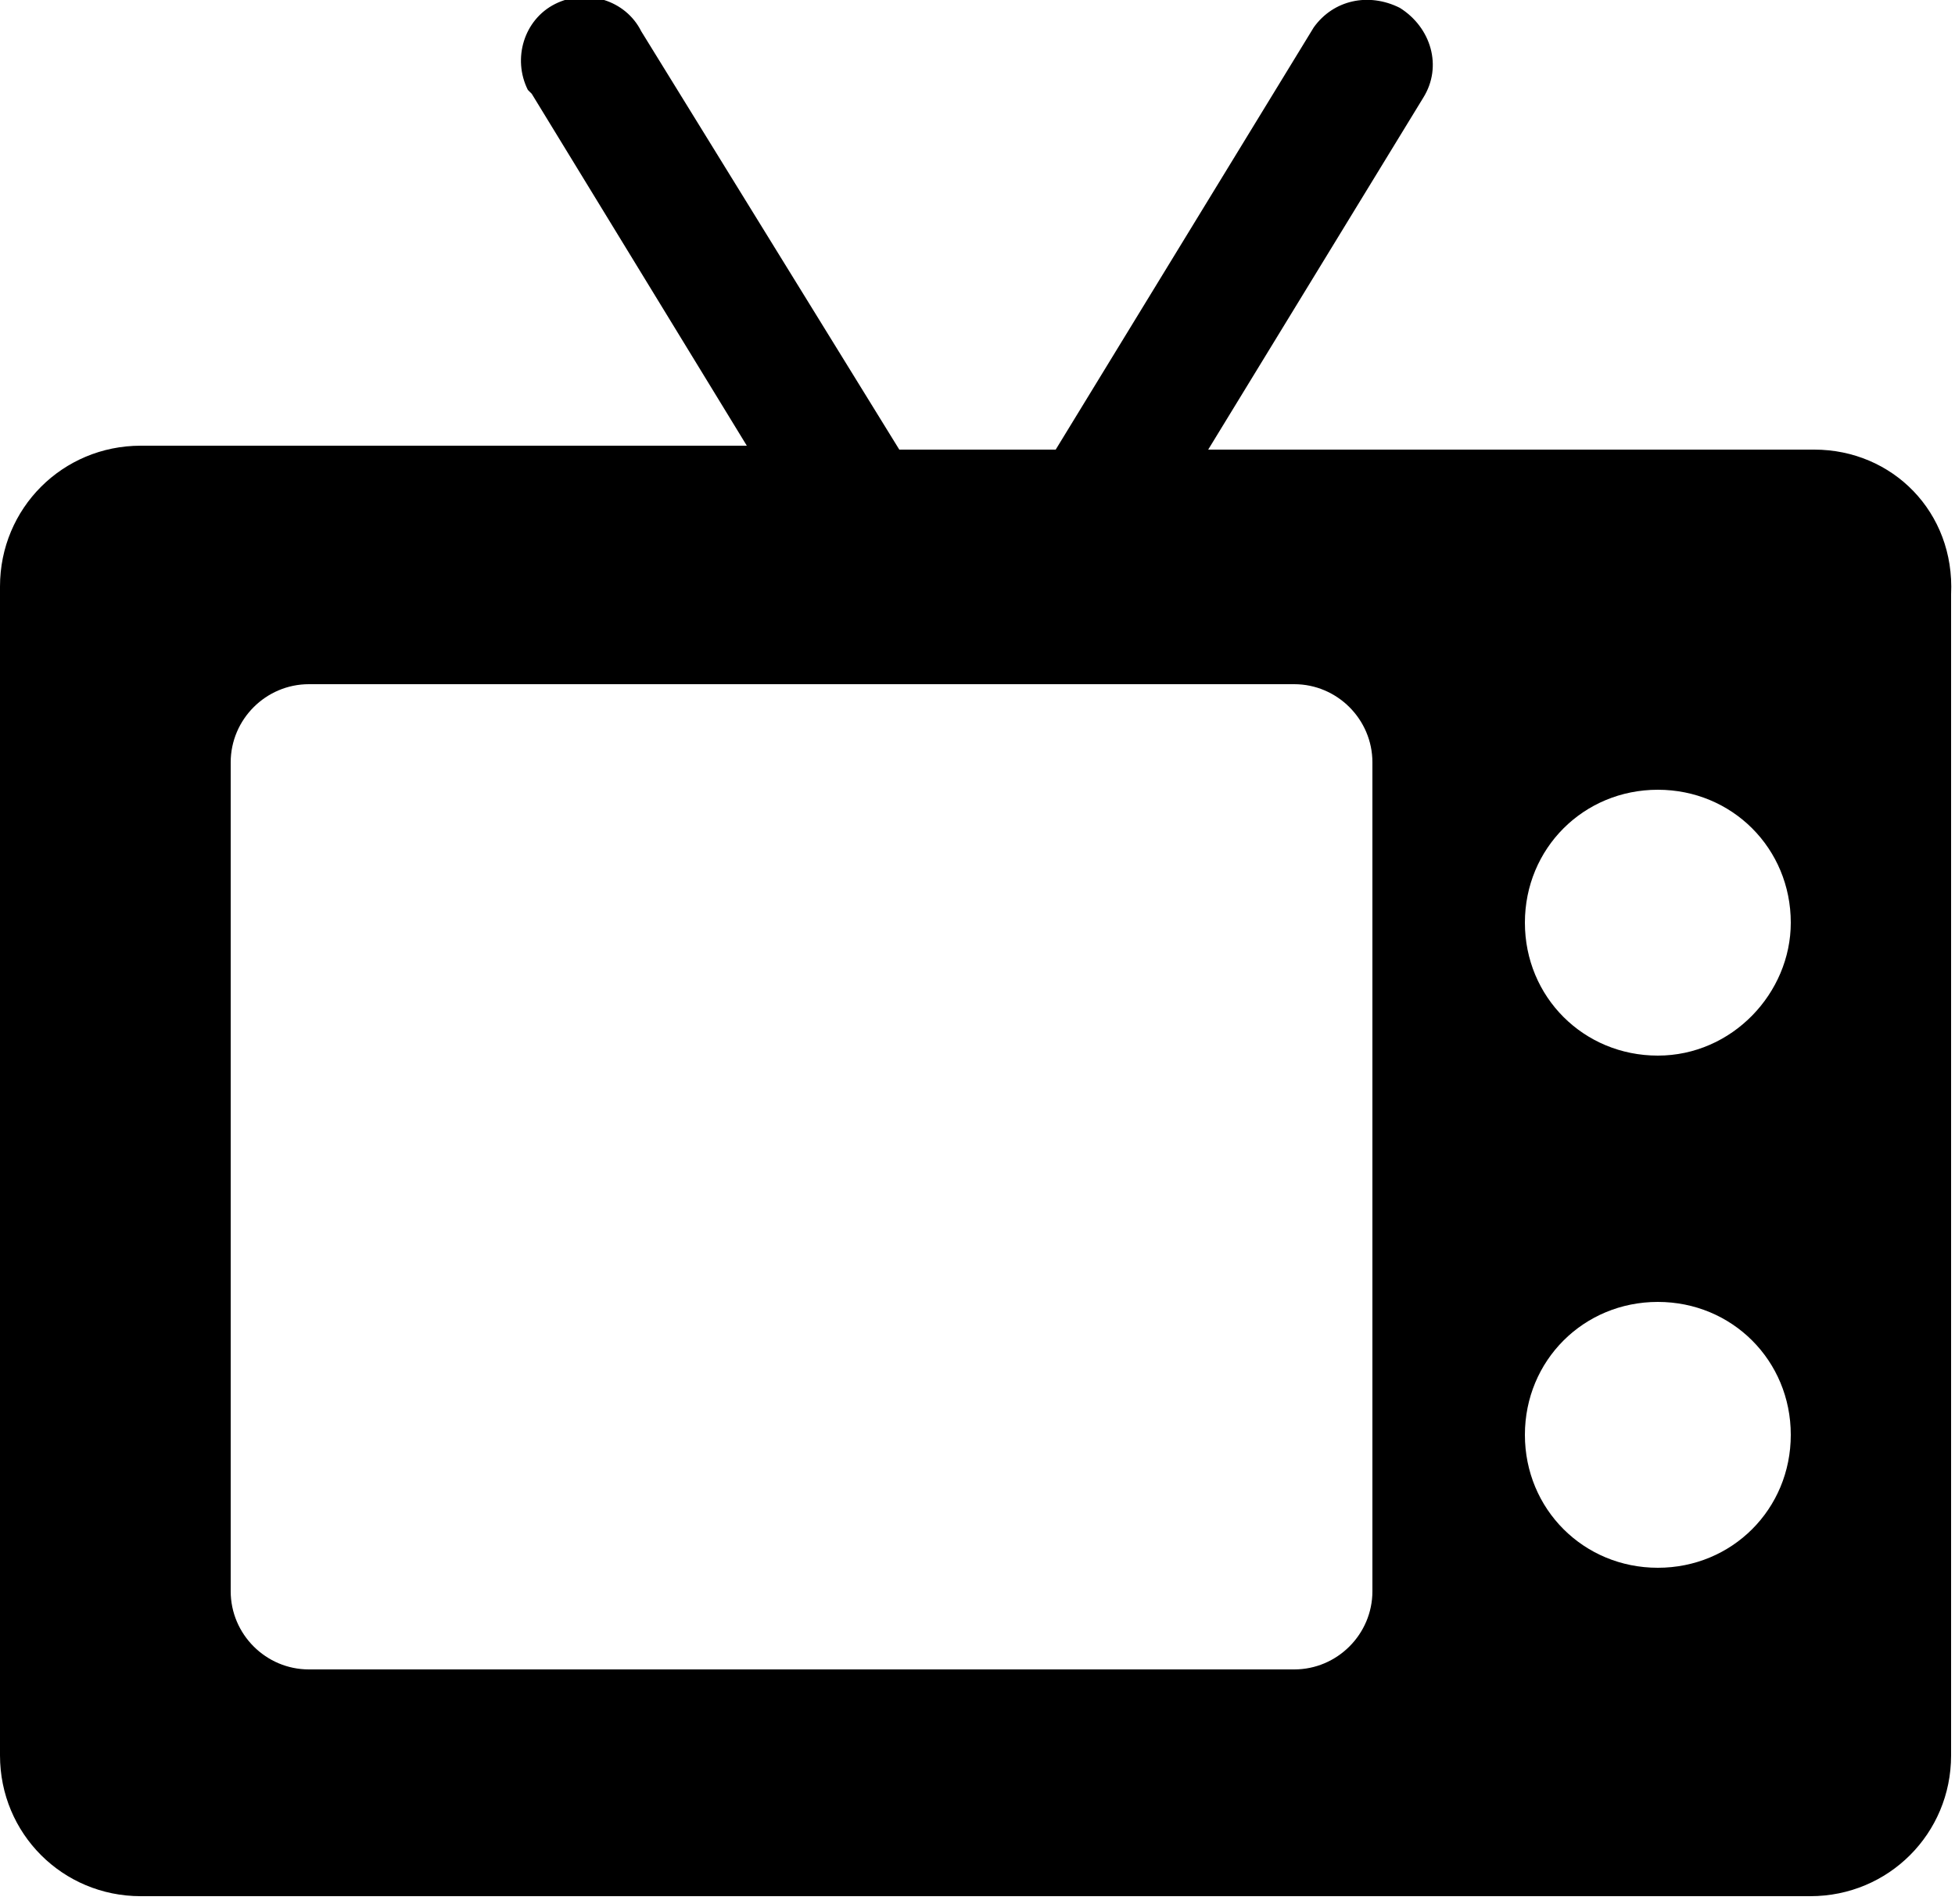 <?xml version="1.0" encoding="utf-8"?>
<!-- Generator: Adobe Illustrator 22.1.0, SVG Export Plug-In . SVG Version: 6.00 Build 0)  -->
<svg version="1.1" id="Layer_1" xmlns="http://www.w3.org/2000/svg" xmlns:xlink="http://www.w3.org/1999/xlink" x="0px" y="0px"
	 viewBox="0 0 50 48.7" style="enable-background:new 0 0 50 48.7;" xml:space="preserve">
<g id="_003-television" transform="translate(0 -5.8)">
	<g id="Group_476" transform="translate(0 5.8)">
		<path id="Path_737" d="M46.4,11.5H30.9l5.5-9c0.5-0.8,0.2-1.8-0.6-2.3c-0.8-0.4-1.7-0.2-2.2,0.5L27,11.5H23L16.4,0.8
			C16,0,15-0.3,14.2,0.1c-0.8,0.4-1.1,1.4-0.7,2.2c0,0,0.1,0.1,0.1,0.1l5.5,9H3.6c-2,0-3.6,1.6-3.6,3.6v29.9c0,2,1.6,3.6,3.6,3.6
			h42.7c2,0,3.6-1.6,3.6-3.6V15.2C50,13.1,48.4,11.5,46.4,11.5z M35.1,40.7c0,1.1-0.9,2-2,2l0,0H7.9c-1.1,0-2-0.9-2-2V19.5
			c0-1.1,0.9-2,2-2h25.2c1.1,0,2,0.9,2,2V40.7z M42.4,40.1c-1.9,0-3.4-1.5-3.4-3.4c0-1.9,1.5-3.4,3.4-3.4c1.9,0,3.4,1.5,3.4,3.4
			C45.8,38.6,44.3,40.1,42.4,40.1L42.4,40.1z M42.4,27c-1.9,0-3.4-1.5-3.4-3.4c0-1.9,1.5-3.4,3.4-3.4c1.9,0,3.4,1.5,3.4,3.4
			C45.8,25.4,44.3,27,42.4,27L42.4,27z"/>
	</g>
</g>
</svg>
